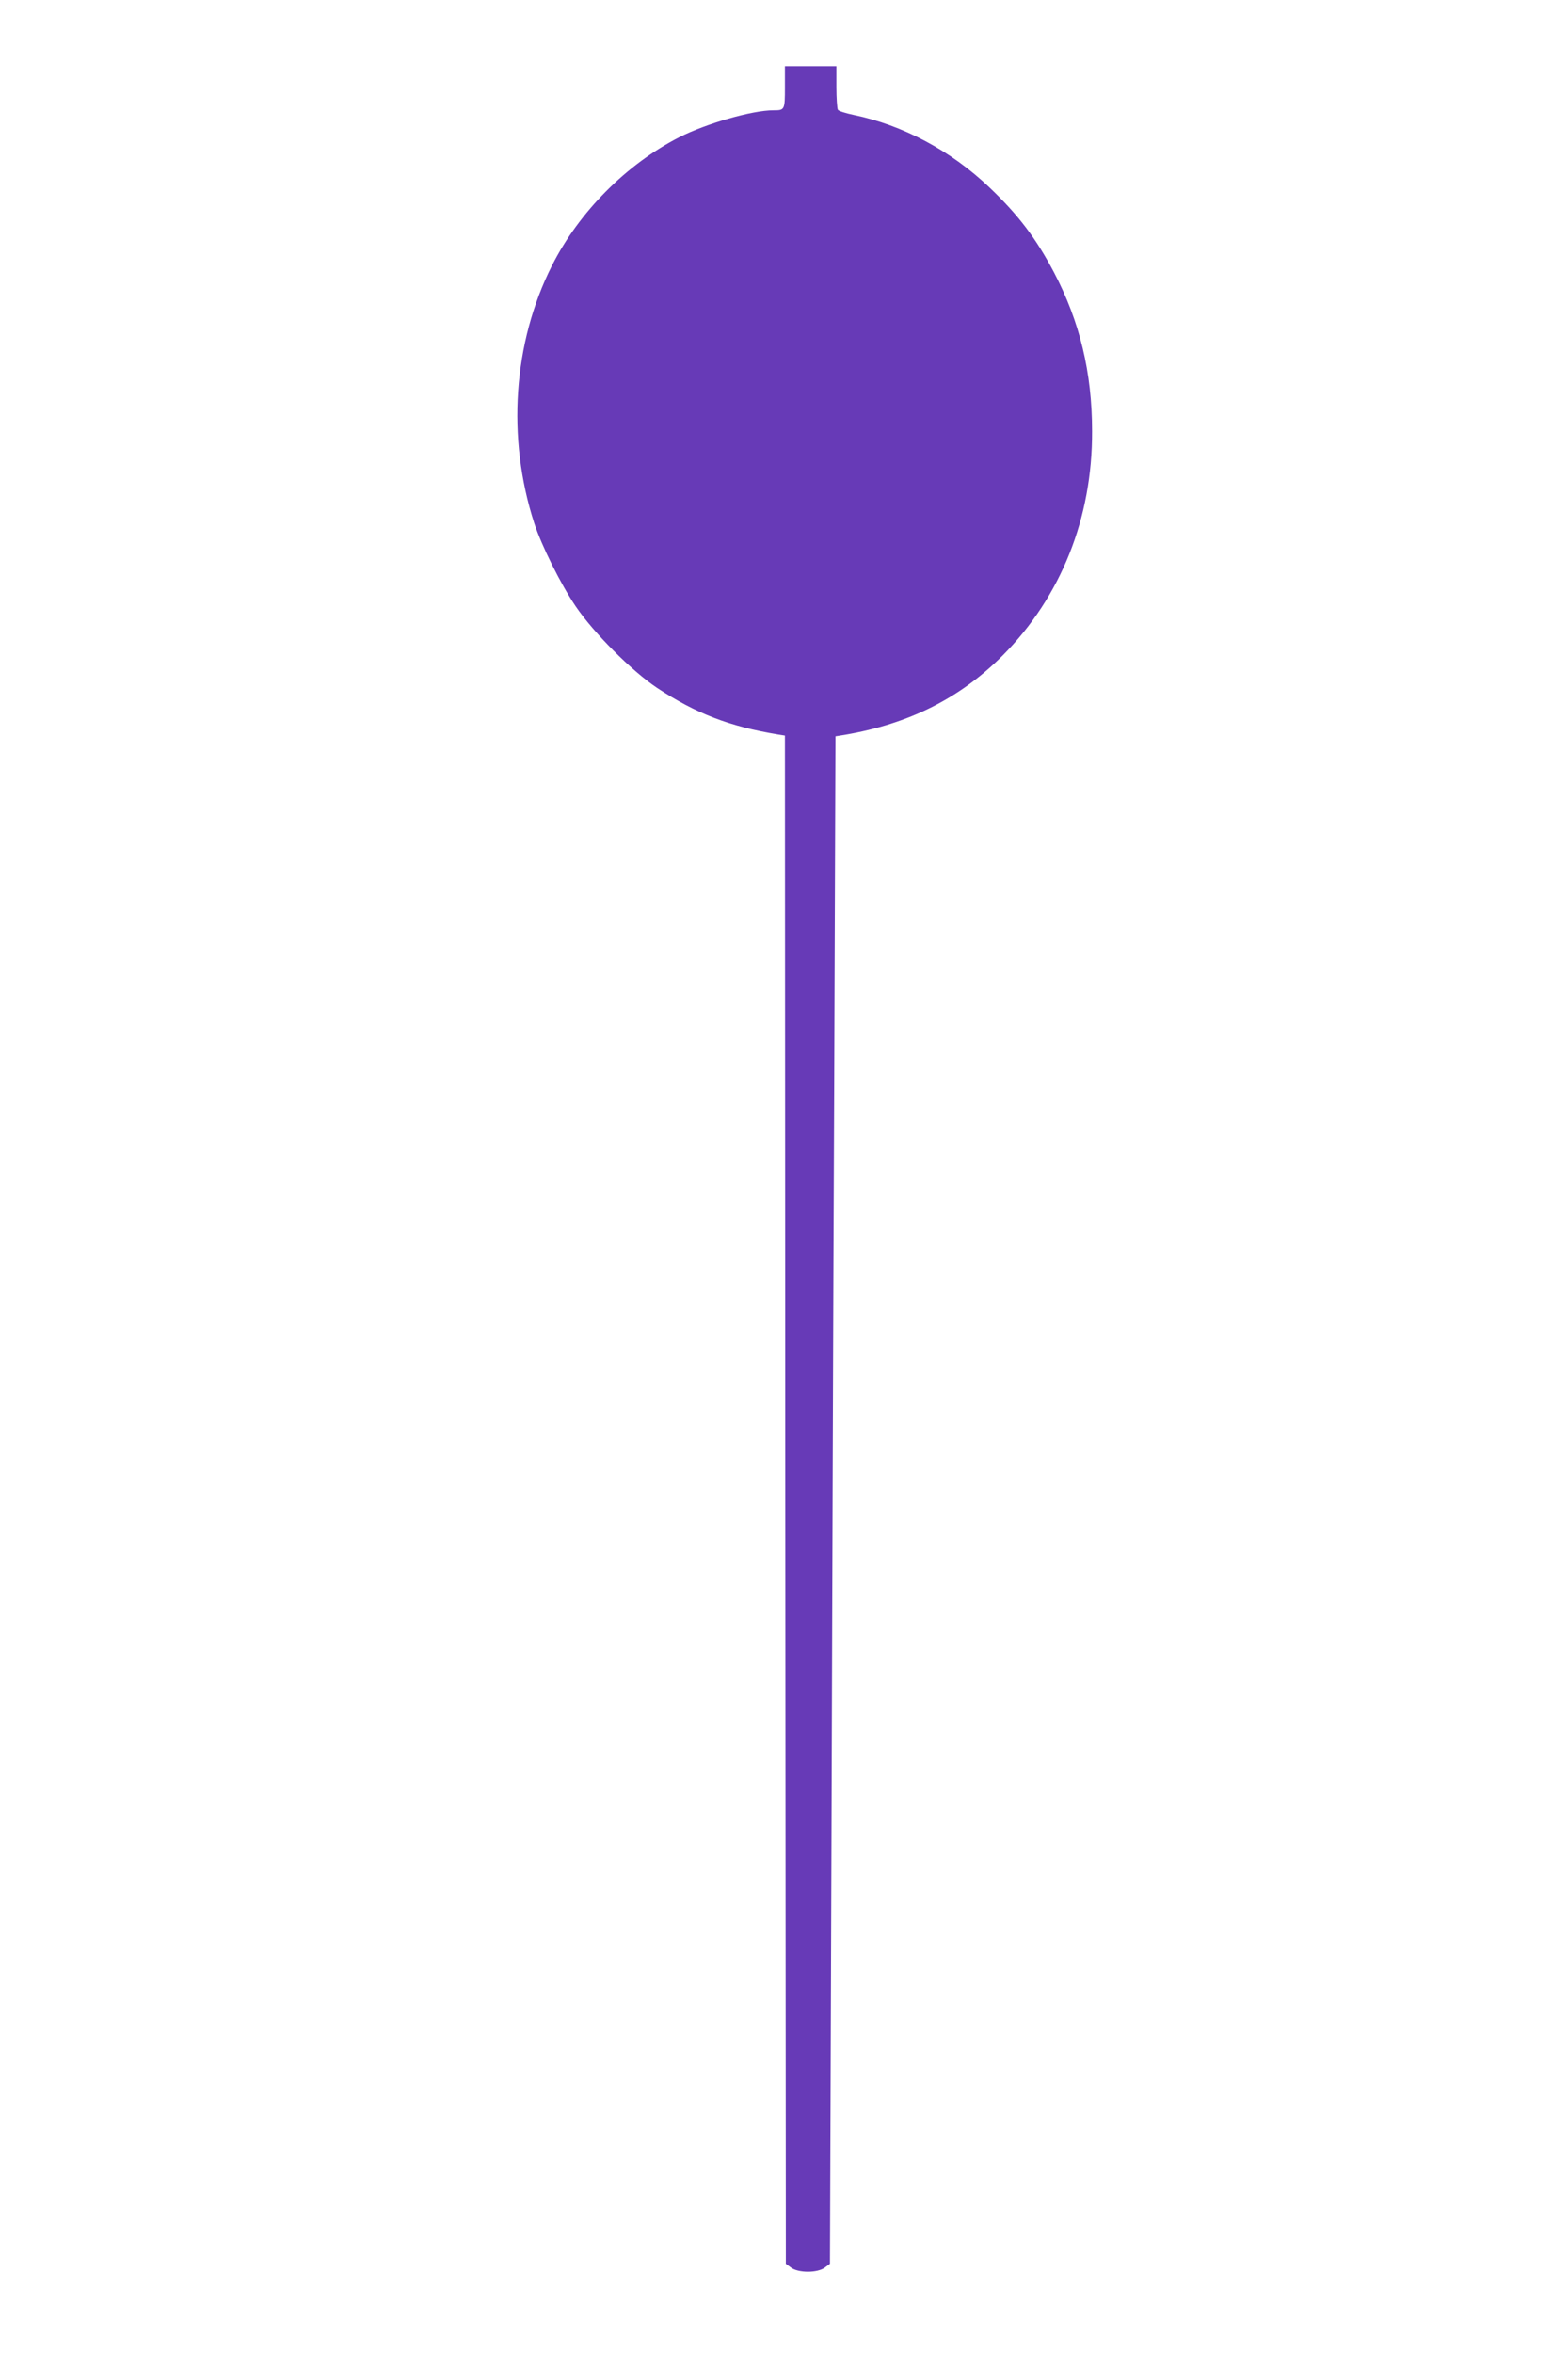 <?xml version="1.0" standalone="no"?>
<!DOCTYPE svg PUBLIC "-//W3C//DTD SVG 20010904//EN"
 "http://www.w3.org/TR/2001/REC-SVG-20010904/DTD/svg10.dtd">
<svg version="1.0" xmlns="http://www.w3.org/2000/svg"
 width="853pt" height="1280pt" viewBox="0 0 853 1280"
 preserveAspectRatio="xMidYMid meet">
<g transform="translate(0,1280) scale(0.1,-0.1)"
fill="#673ab7" stroke="none">
<path d="M4270 12326 c0 -125 -1 -126 -63 -126 -115 0 -365 -72 -511 -146
-289 -148 -546 -407 -693 -698 -212 -420 -247 -936 -97 -1401 40 -123 144
-332 225 -452 99 -146 306 -353 444 -445 211 -139 392 -209 657 -253 l38 -6 2
-4156 3 -4156 28 -21 c40 -30 144 -30 184 0 l28 21 8 2229 c4 1226 10 3095 15
4154 l7 1925 50 8 c352 60 629 200 861 433 316 319 487 747 485 1219 0 319
-67 596 -207 863 -98 186 -194 313 -353 464 -208 198 -470 338 -738 393 -43 9
-81 21 -85 28 -4 7 -8 63 -8 125 l0 112 -140 0 -140 0 0 -114z"/>
</g>
</svg>
